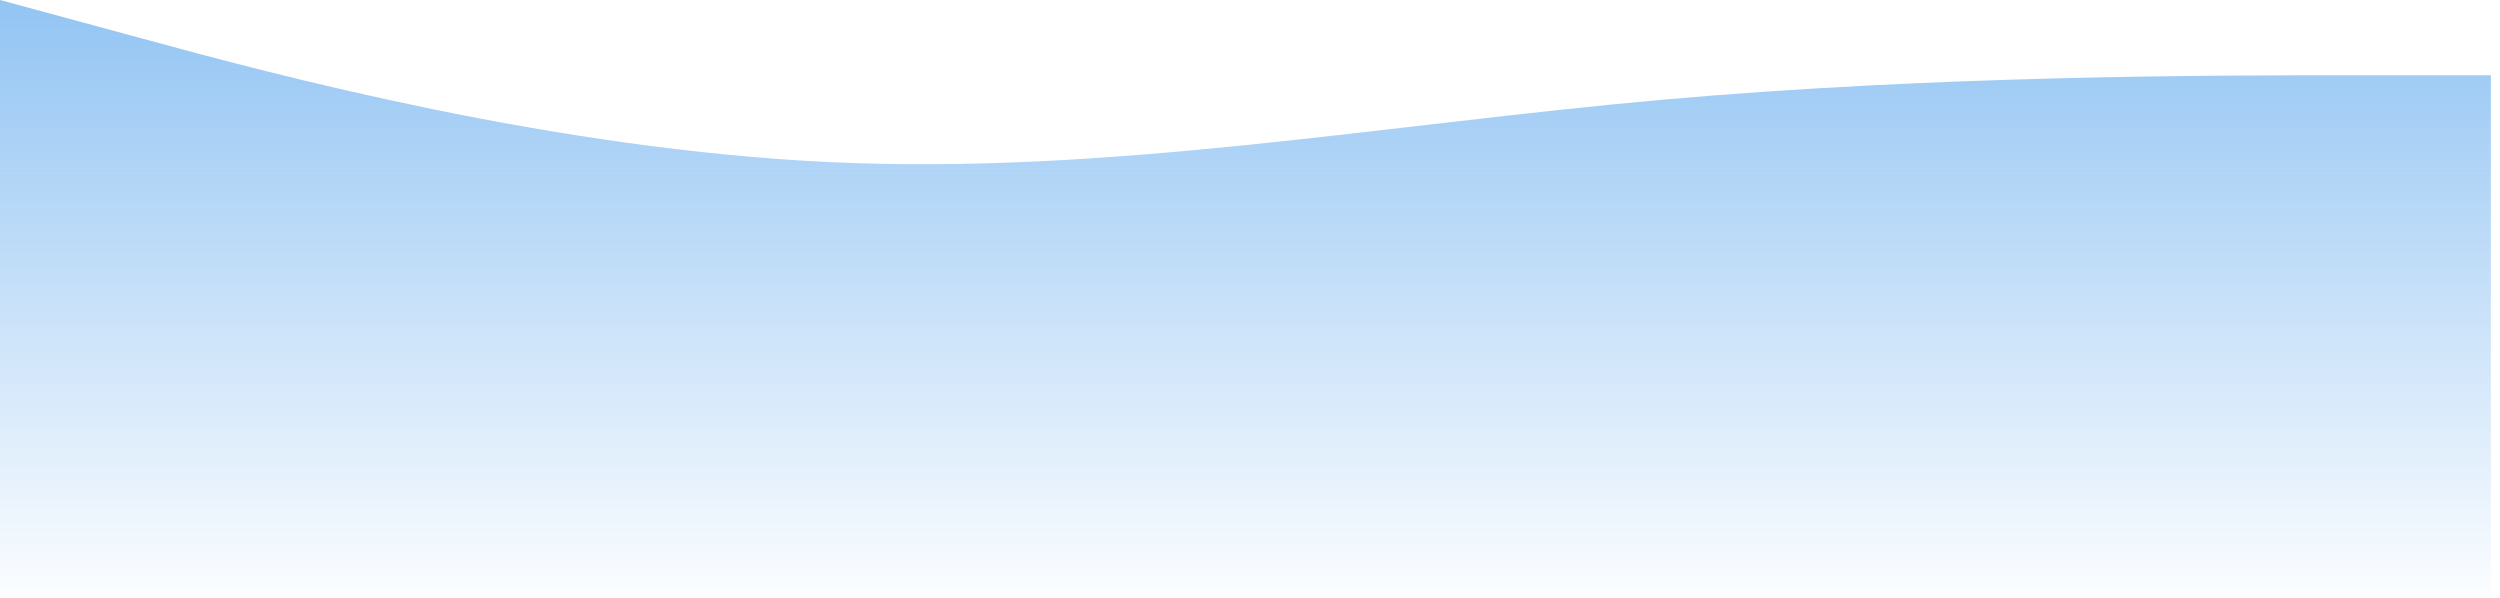 <svg width="209" height="50" viewBox="0 0 209 50" fill="none" xmlns="http://www.w3.org/2000/svg">
<path fill-rule="evenodd" clip-rule="evenodd" d="M0 0L11.605 3.145C23.101 6.291 46.311 12.473 69.412 13.557C92.513 14.642 115.722 10.412 138.824 8.351C161.925 6.291 185.134 6.291 196.631 6.291H208.235V50H196.631C185.134 50 161.925 50 138.824 50C115.722 50 92.513 50 69.412 50C46.311 50 23.101 50 11.605 50H0V0Z" fill="url(#paint0_linear_137_612)"/>
<defs>
<linearGradient id="paint0_linear_137_612" x1="104.118" y1="0" x2="104.118" y2="50" gradientUnits="userSpaceOnUse">
<stop stop-color="#4a9deb" stop-opacity="0.6"/>
<stop offset="1" stop-color="#4a9deb" stop-opacity="0.02"/>
</linearGradient>
</defs>
</svg>
